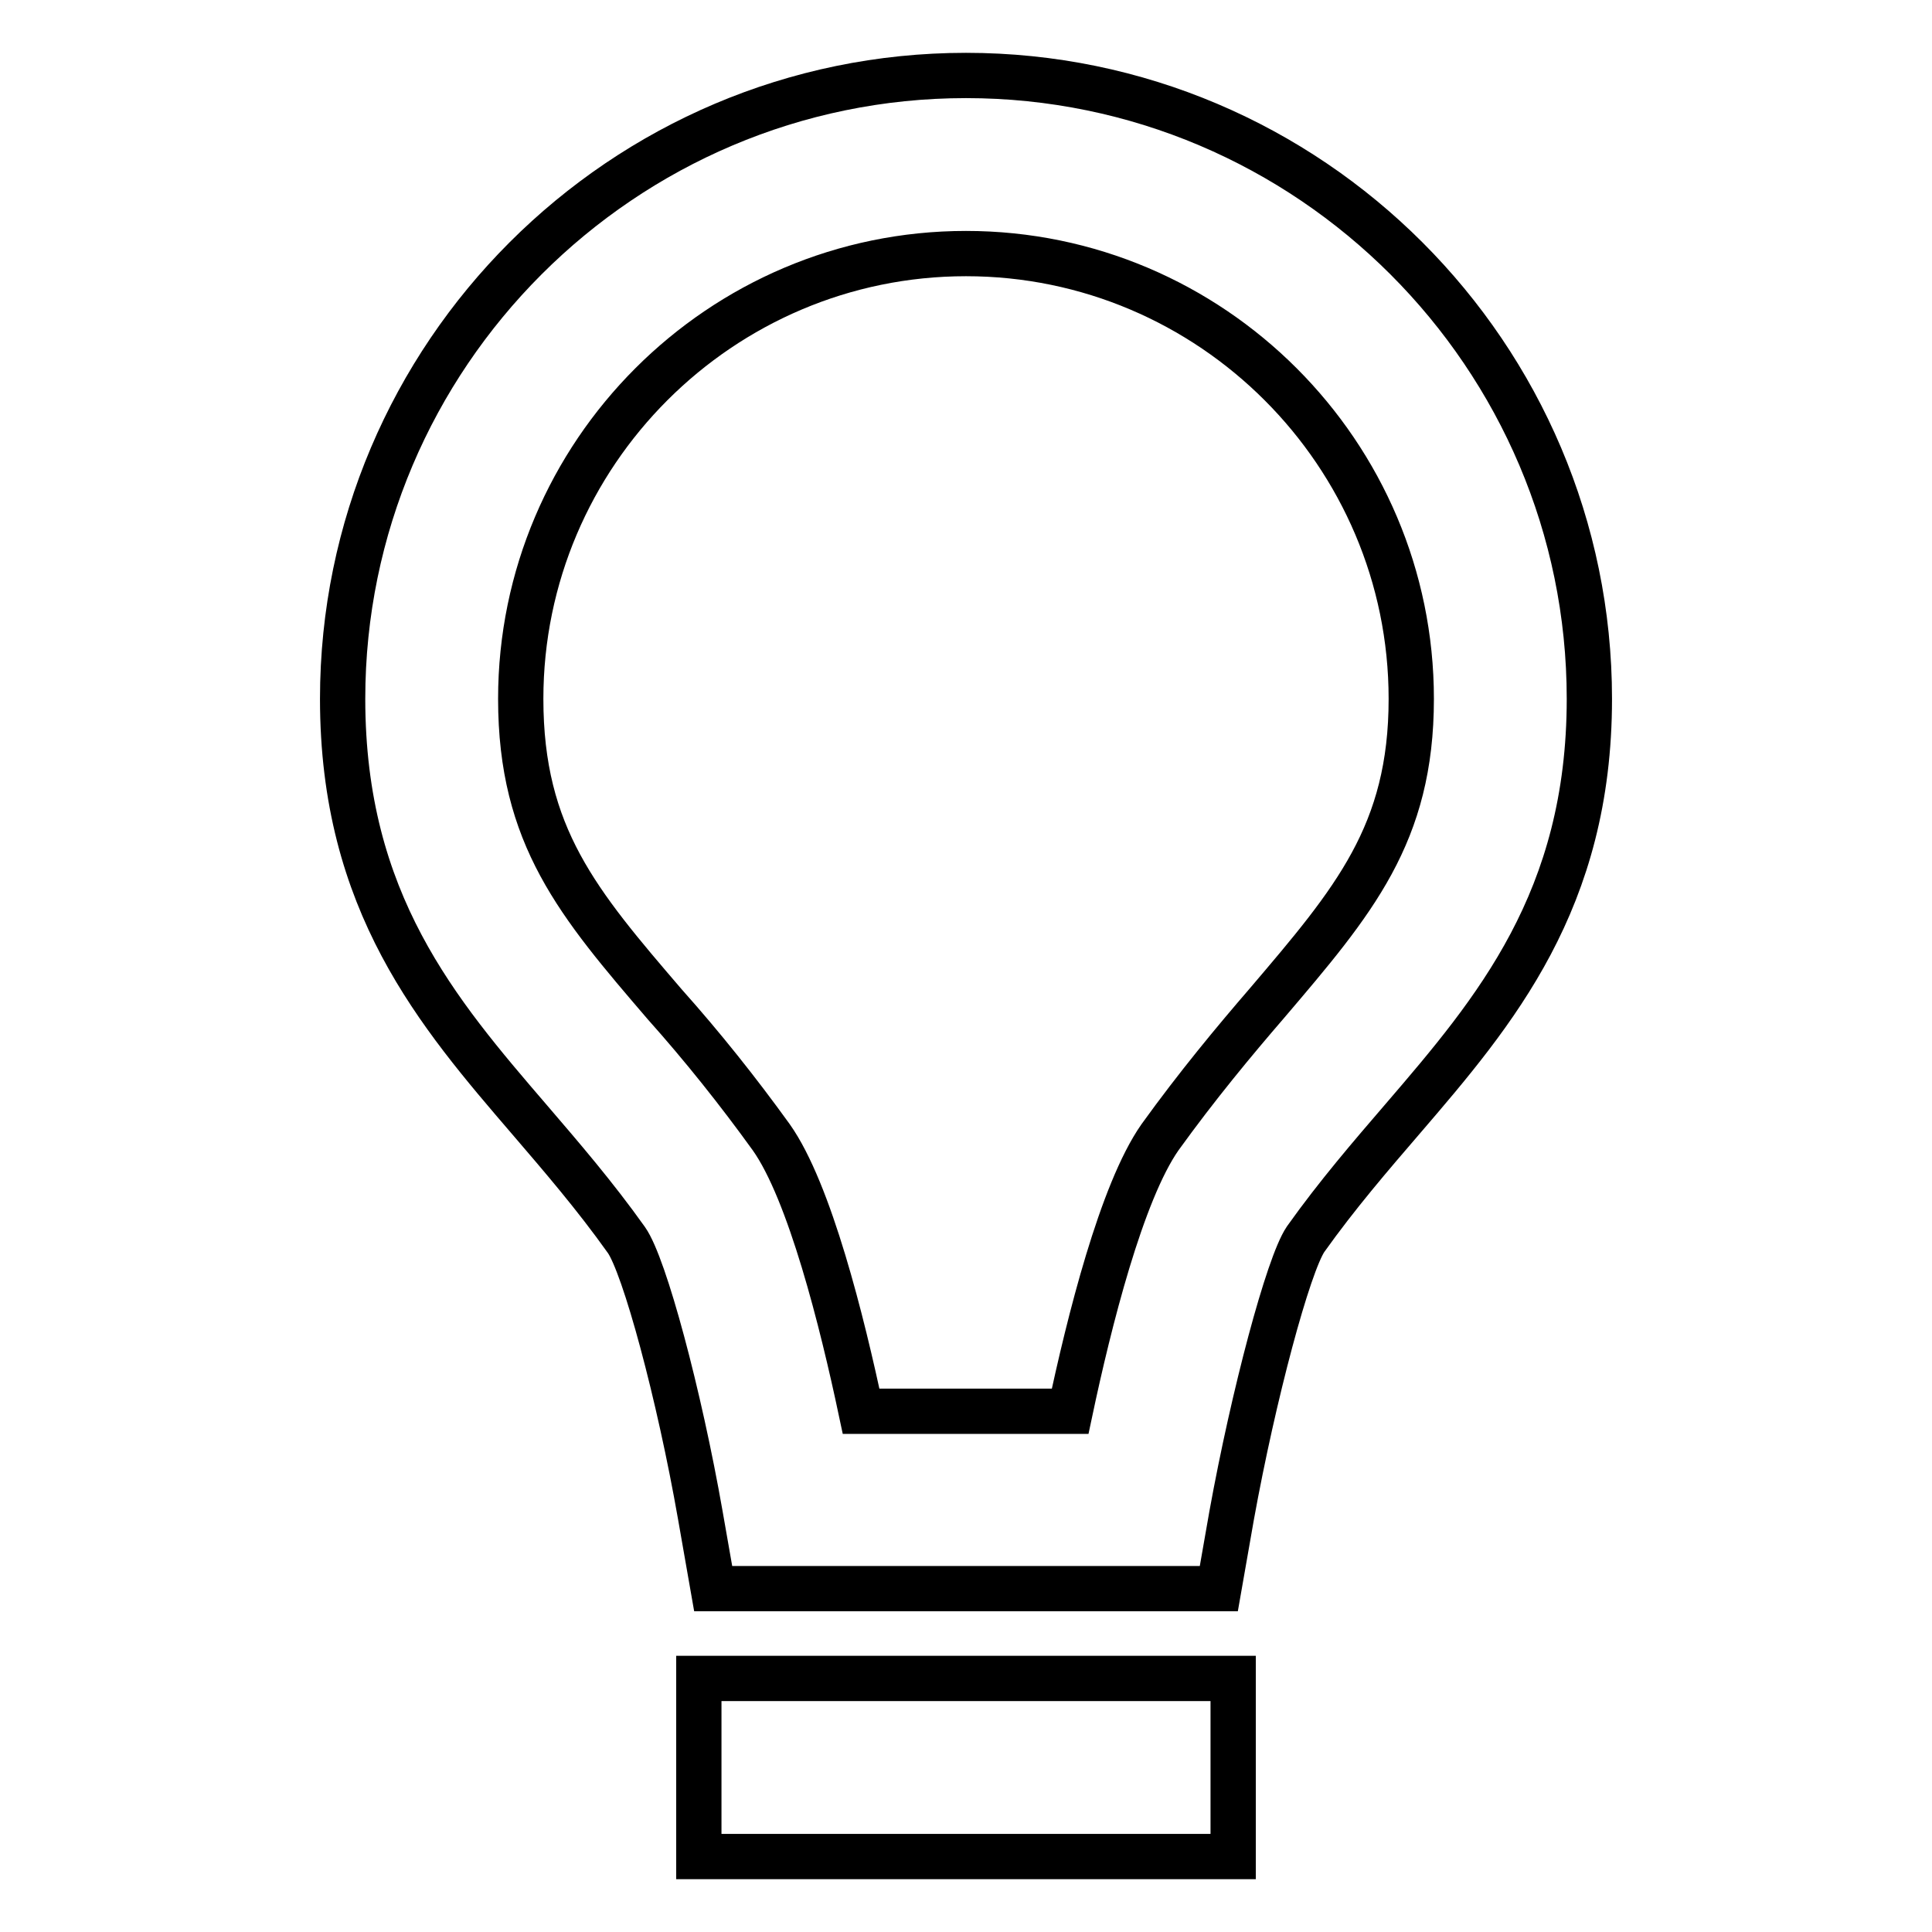 <?xml version="1.0" encoding="utf-8"?>
<!-- Svg Vector Icons : http://www.onlinewebfonts.com/icon -->
<!DOCTYPE svg PUBLIC "-//W3C//DTD SVG 1.1//EN" "http://www.w3.org/Graphics/SVG/1.1/DTD/svg11.dtd">
<svg version="1.1" xmlns="http://www.w3.org/2000/svg" xmlns:xlink="http://www.w3.org/1999/xlink" x="0px" y="0px" viewBox="0 0 256 256" enable-background="new 0 0 256 256" xml:space="preserve">
<g> <path stroke-width="6" fill-opacity="0" stroke="#000000"  d="M92.6,222.4h70.8V246H92.6V222.4z M185.9,148.2c12.2-14.2,24.7-28.9,24.7-55.6c0-45.5-37.1-82.6-82.6-82.6 c-45.5,0-82.6,37.1-82.6,82.6c0,27,12.6,41.6,24.8,55.8c4.2,4.9,8.6,10,12.8,15.9c2.4,3.4,7,20.5,9.8,36.5l1.7,9.7h67l1.7-9.7 c2.9-16,7.5-33.2,9.8-36.6C177.2,158.3,181.6,153.2,185.9,148.2L185.9,148.2z M153.7,150.7c-5.1,7.3-9.4,24.5-11.9,36.3h-27.7 c-2.5-11.8-6.8-29.1-11.9-36.3c-4.4-6.1-9.1-12-14.1-17.6C76.6,119.7,69,110.8,69,92.6c0-32.5,26.5-59,59-59c32.5,0,59,26.5,59,59 c0,17.9-7.6,26.8-19.1,40.3C163.5,138,158.6,143.9,153.7,150.7z"/></g>
</svg>
